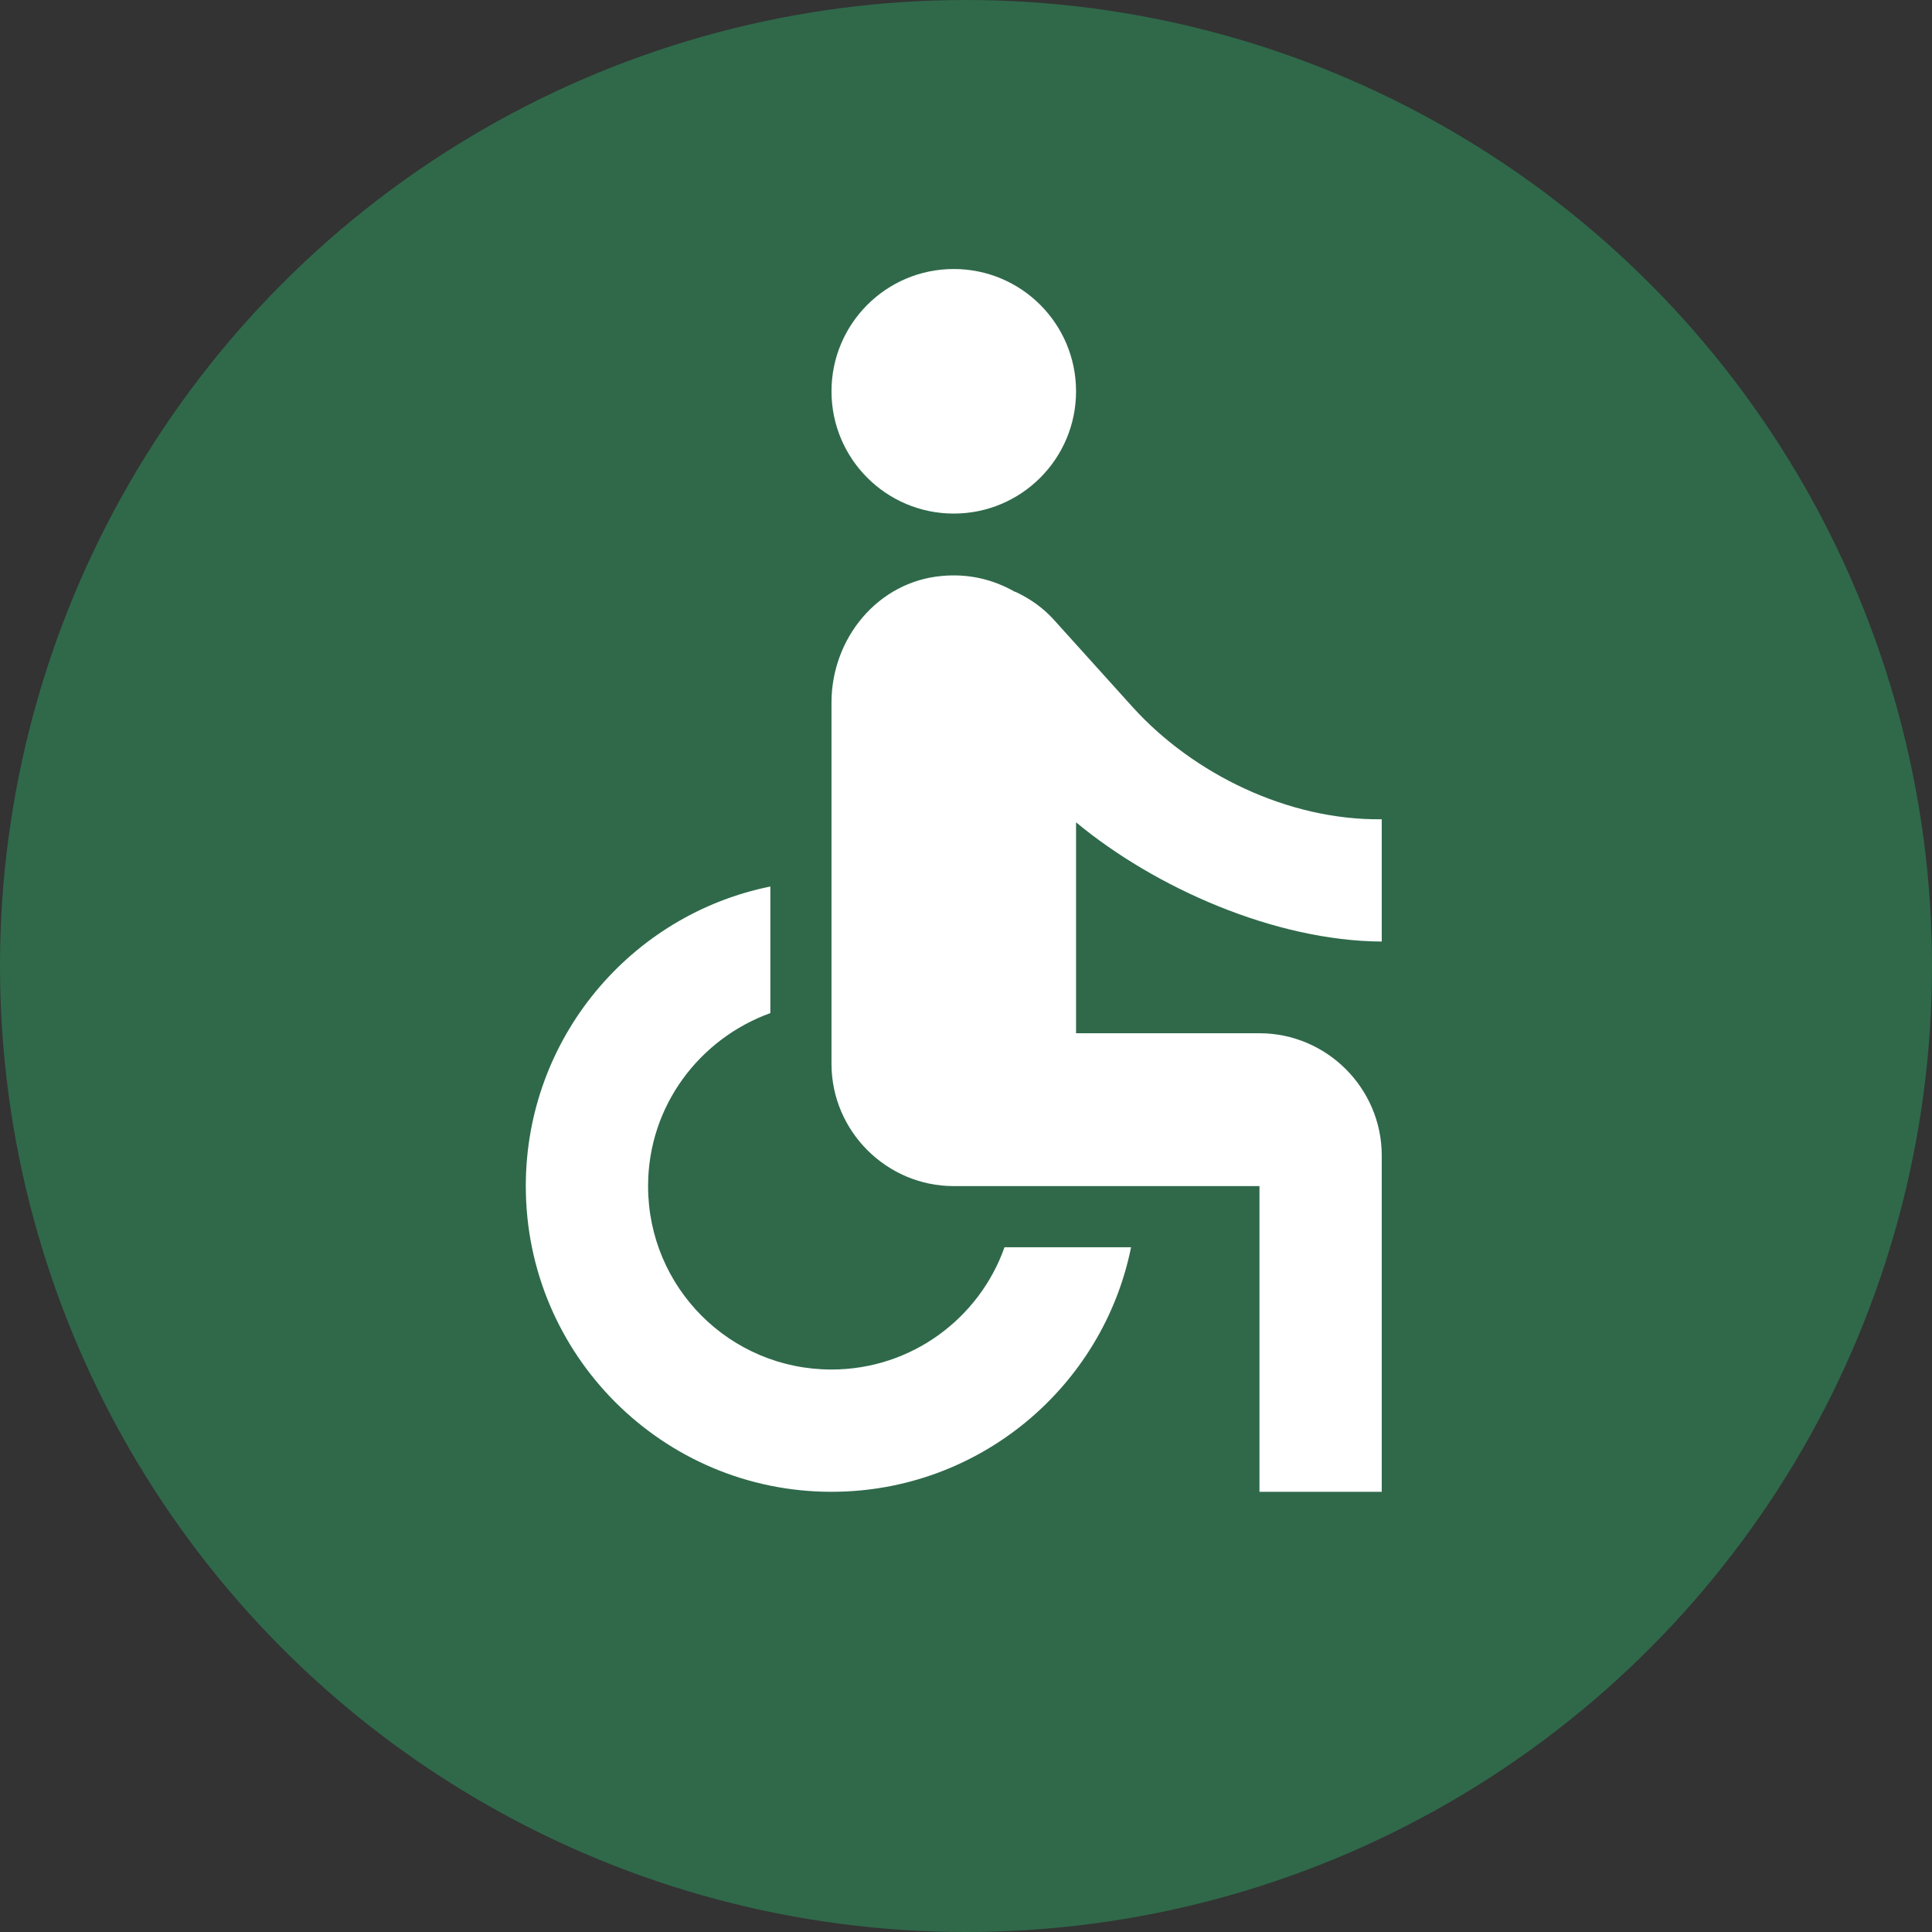 <svg width="79" height="79" viewBox="0 0 79 79" fill="none" xmlns="http://www.w3.org/2000/svg">
<rect x="0" y="0" width="79" height="79" fill="#333333" stroke="none"/>
<circle cx="39.5" cy="39.5" r="39.5" fill="#2F694A"/>
<g clip-path="url(#clip0_4470_7746)">
<path d="M39 21C41.761 21 44 18.761 44 16C44 13.239 41.761 11 39 11C36.239 11 34 13.239 34 16C34 18.761 36.239 21 39 21Z" fill="white"/>
<path d="M56.5 38.5V33.5C52.65 33.55 48.775 31.625 46.325 28.925L43.1 25.35C42.675 24.875 42.15 24.5 41.575 24.225C41.55 24.225 41.55 24.2 41.525 24.2H41.5C40.625 23.7 39.625 23.45 38.525 23.55C35.9 23.775 34 26.1 34 28.725V43.5C34 46.25 36.25 48.5 39 48.5H51.5V61H56.5V47.25C56.5 44.5 54.25 42.25 51.5 42.25H44V33.625C47.225 36.3 52.125 38.475 56.5 38.5ZM41.075 51C40.05 53.9 37.275 56 34 56C29.85 56 26.5 52.65 26.5 48.5C26.5 45.225 28.6 42.475 31.5 41.425V36.25C25.8 37.4 21.5 42.45 21.5 48.5C21.5 55.4 27.1 61 34 61C40.05 61 45.1 56.7 46.25 51H41.075Z" fill="white"/>
</g>
<defs>
<clipPath id="clip0_4470_7746">
<rect width="60" height="60" fill="white" transform="translate(9 6)"/>
</clipPath>
</defs>
</svg>
